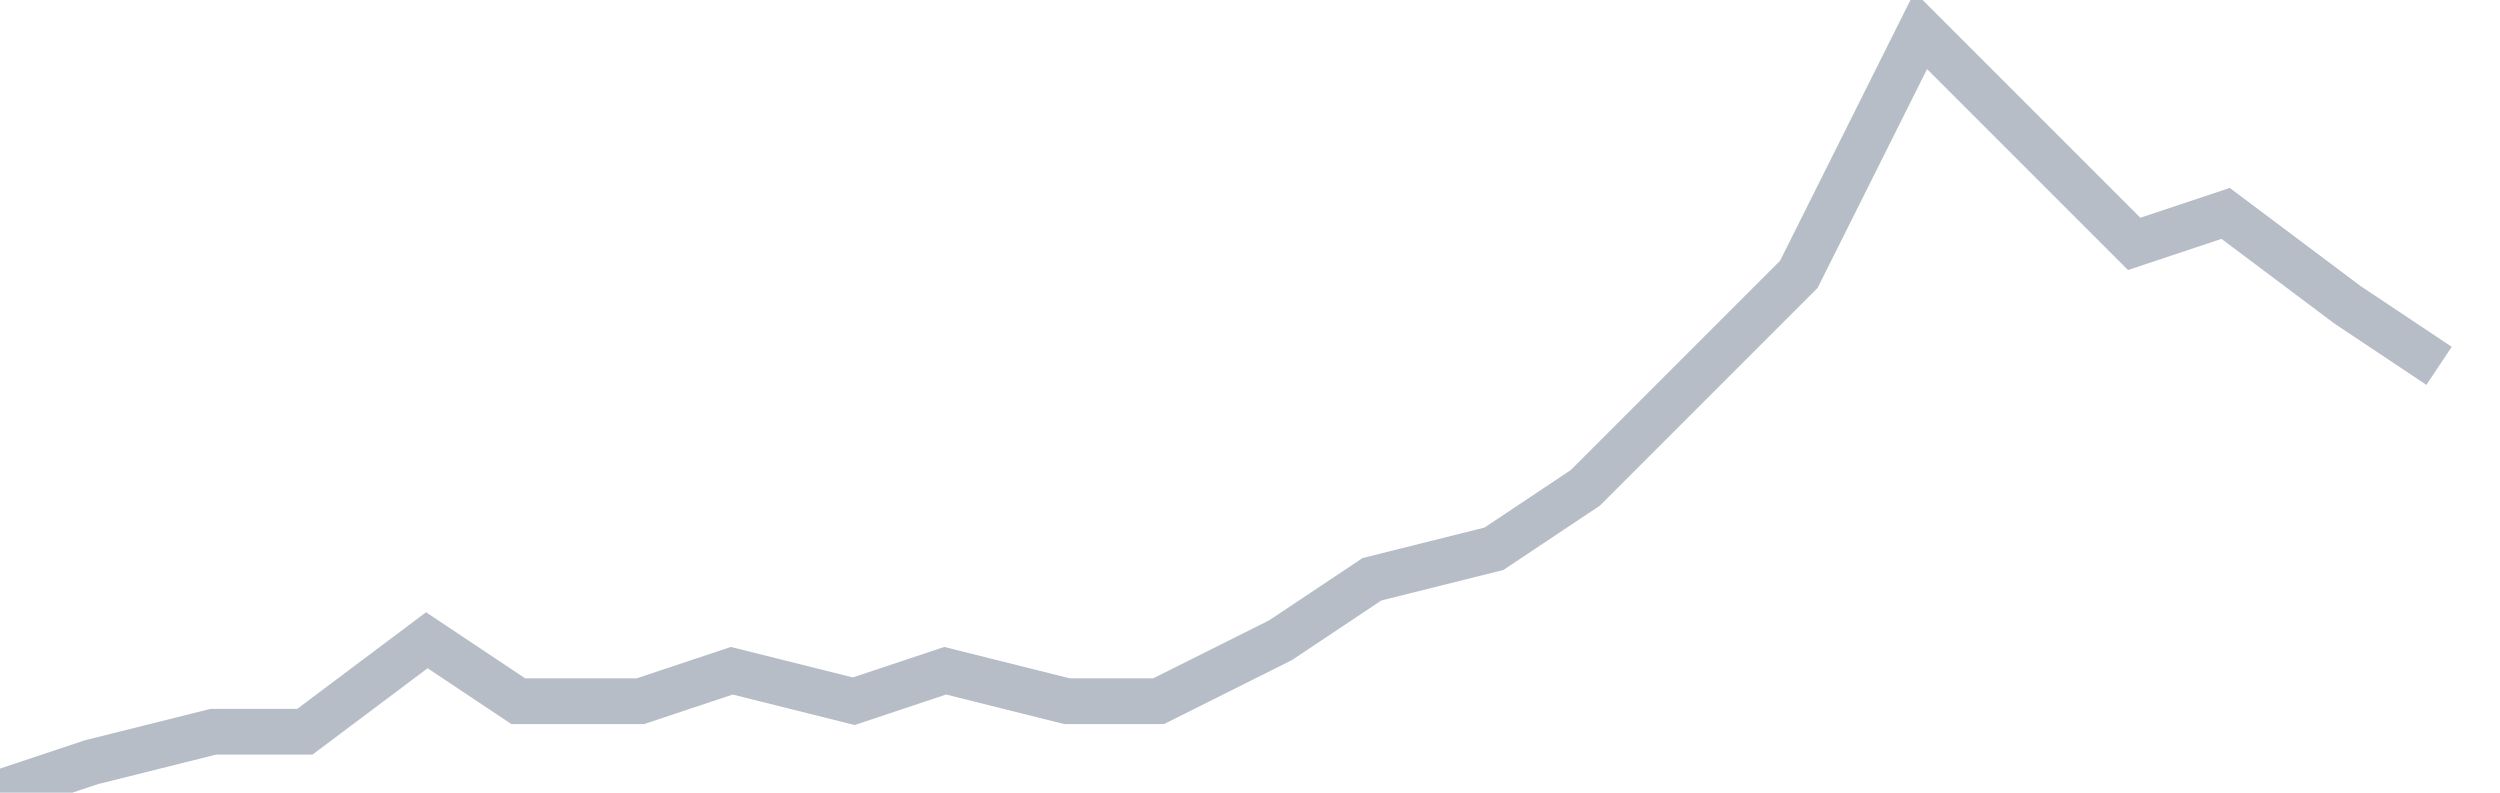 <svg width="82" height="26" fill="none" xmlns="http://www.w3.org/2000/svg"><path d="M0 26l3-1 4-1h3l4-3 3 2h4l3-1 4 1 3-1 4 1h3l4-2 3-2 4-1 3-2 4-4 3-3 4-8 3 3 4 4 3-1 4 3 3 2" stroke="#B7BDC6" stroke-width="1.5"/></svg>